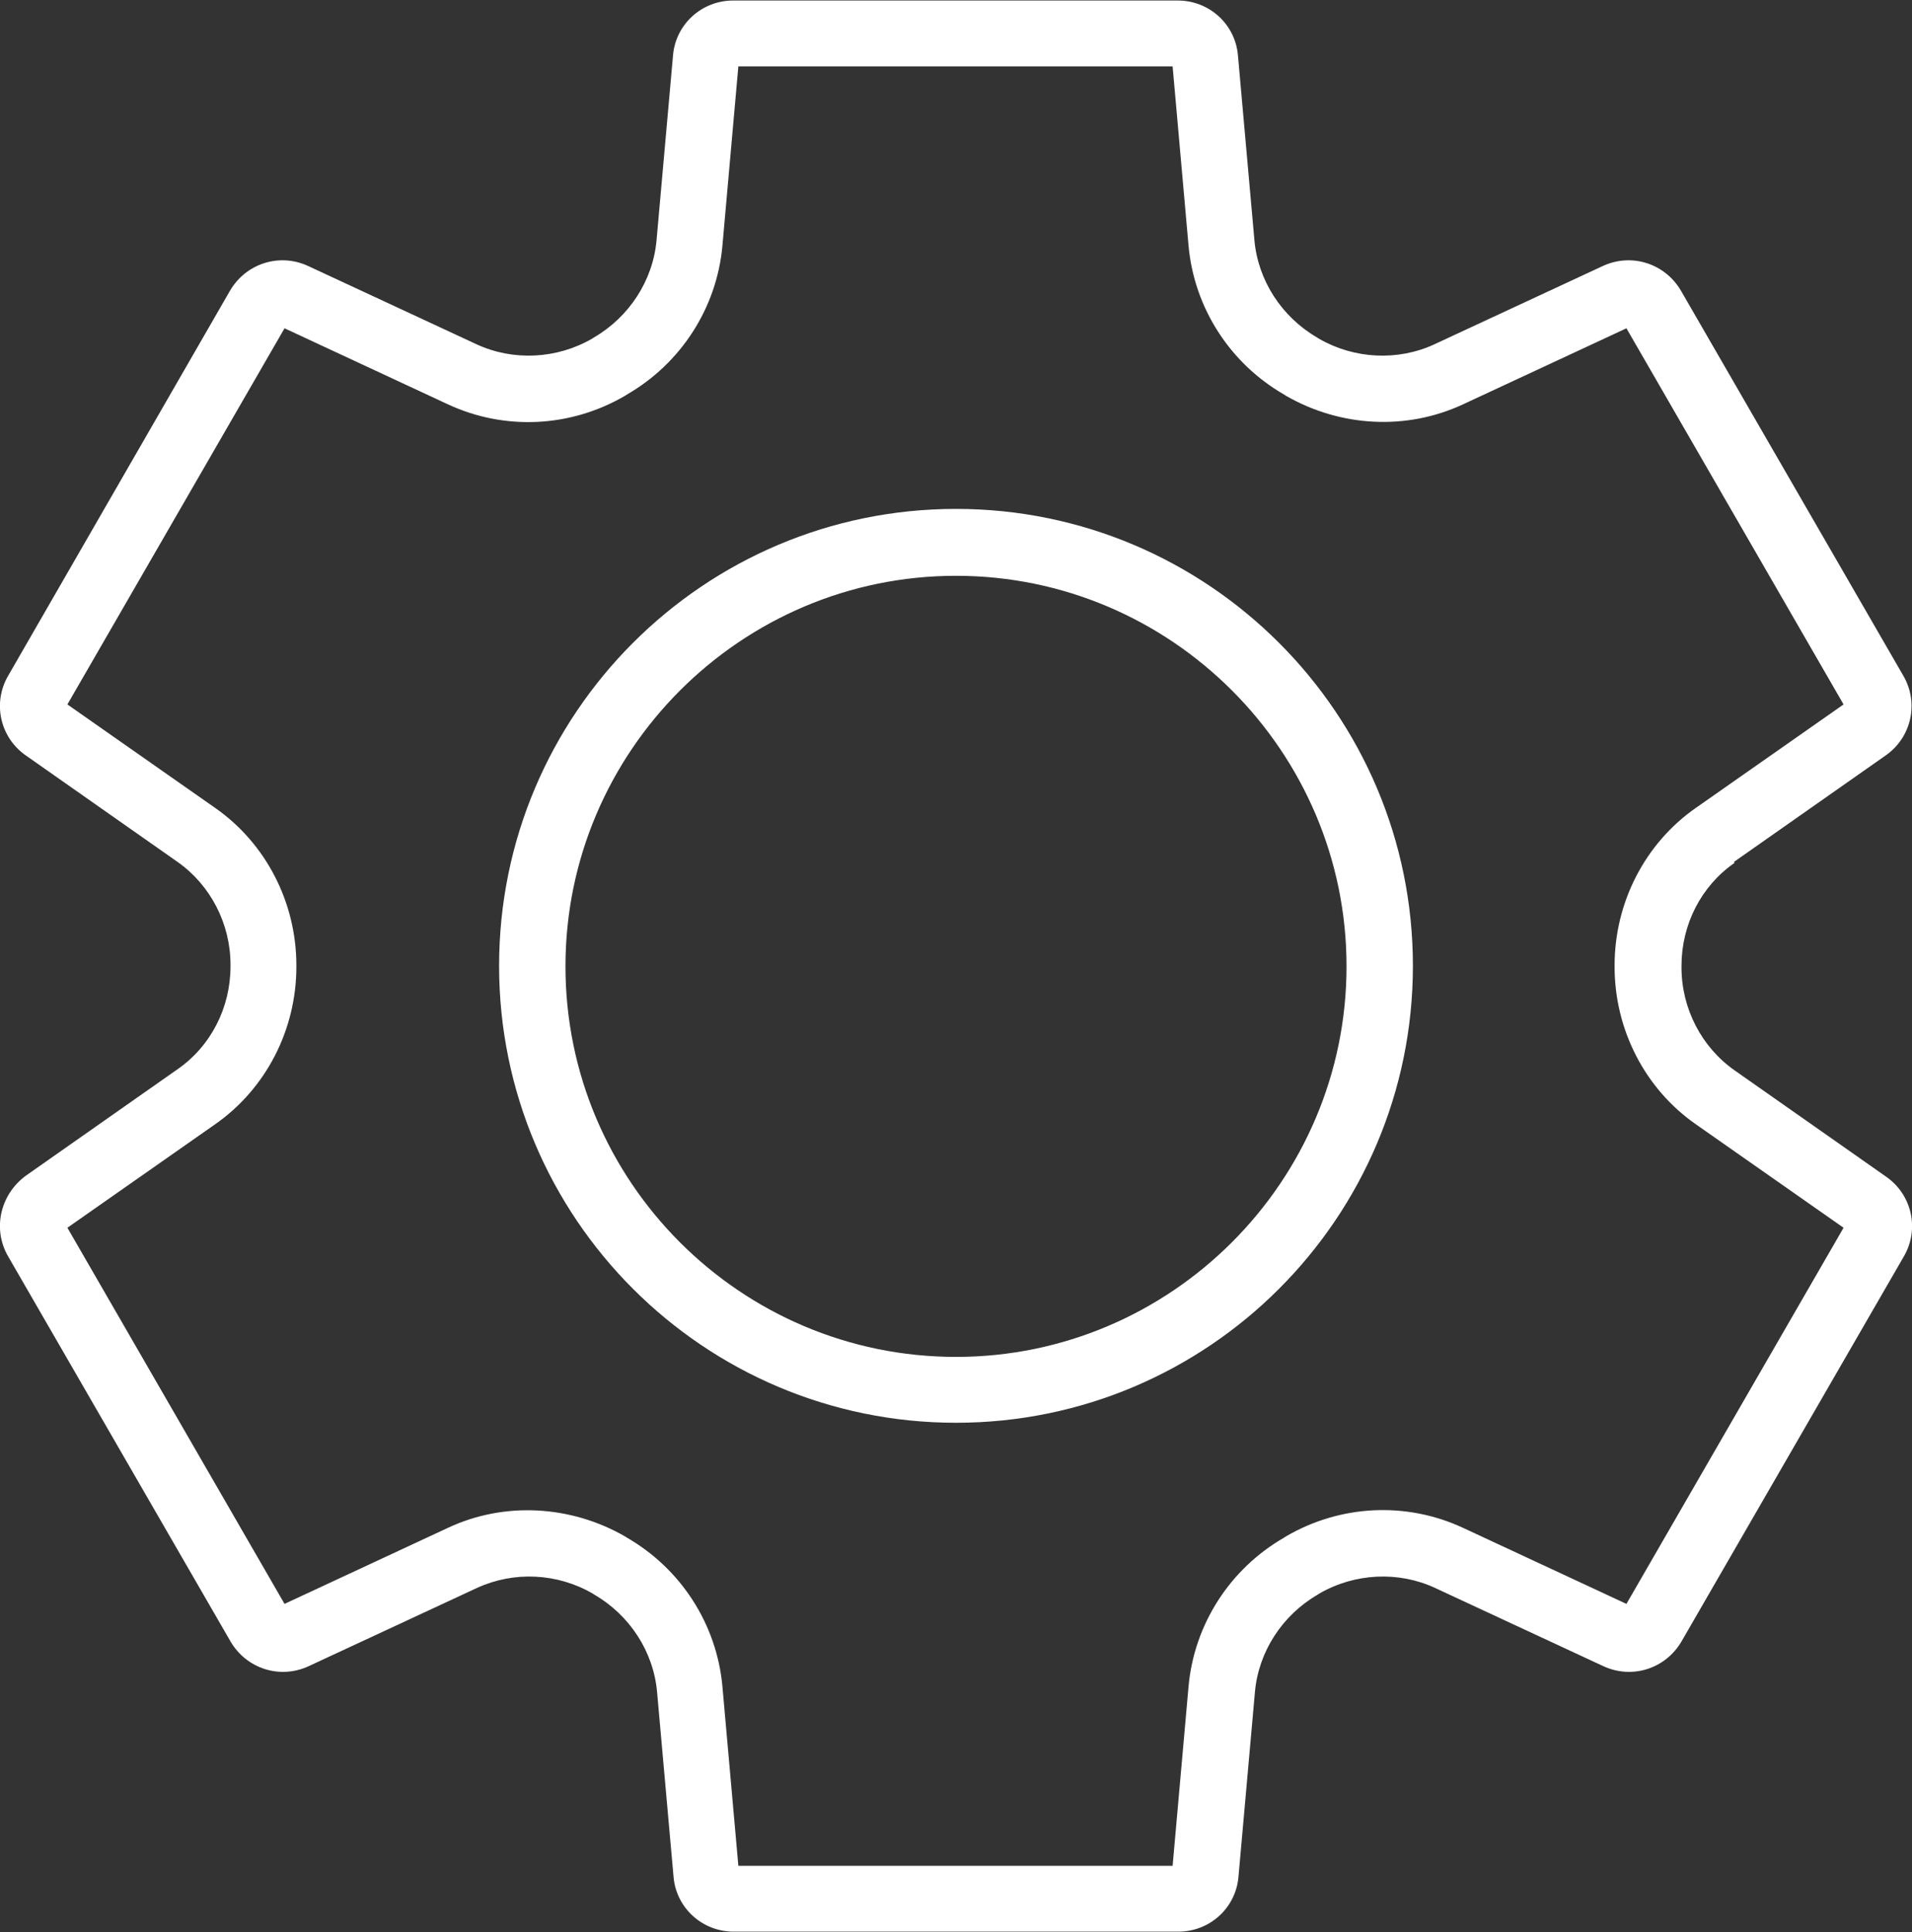 <?xml version="1.0" encoding="UTF-8"?>
<svg id="_レイヤー_2" data-name="レイヤー 2" xmlns="http://www.w3.org/2000/svg" viewBox="0 0 37.16 37.55">
  <rect x="0" y="0" width="37.16" height="37.55" fill="#333333" stroke="none"/>
  <defs>
    <style>
      .cls-1 {
        fill: #fff;
      }
    </style>
  </defs>
  <g id="layout">
    <g>
      <path class="cls-1" d="M18.58,9.89c-4.9,0-8.88,3.98-8.88,8.88s3.98,8.88,8.88,8.88,8.88-3.98,8.88-8.88-3.98-8.88-8.88-8.88ZM18.58,26.37c-4.19,0-7.59-3.41-7.59-7.59s3.41-7.59,7.59-7.59,7.59,3.41,7.59,7.59-3.41,7.59-7.59,7.59Z"/>
      <path class="cls-1" d="M33.7,16.75l2.95-2.07c.5-.35.65-1.02.34-1.55l-4.32-7.48c-.31-.53-.96-.74-1.52-.48l-3.27,1.52c-.71.33-1.56.29-2.25-.11l-.03-.02c-.69-.4-1.15-1.11-1.22-1.89l-.32-3.59c-.05-.61-.56-1.07-1.17-1.07h-8.64c-.61,0-1.12.46-1.17,1.07l-.32,3.59c-.07.78-.53,1.49-1.22,1.89l-.03.02c-.69.4-1.54.44-2.25.11l-3.27-1.52c-.56-.26-1.21-.05-1.52.48L.16,13.13C-.15,13.66,0,14.33.5,14.68l2.95,2.07c.64.45,1.03,1.2,1.03,2v.03c0,.8-.38,1.55-1.03,2l-2.95,2.07C0,23.22-.15,23.89.16,24.42l4.32,7.48c.31.53.96.74,1.52.48l3.27-1.52c.72-.33,1.56-.29,2.25.11l.03.02c.69.4,1.15,1.11,1.22,1.89l.32,3.59c.05.61.56,1.07,1.17,1.07h8.64c.61,0,1.12-.46,1.17-1.07l.32-3.59c.07-.78.53-1.49,1.22-1.89l.03-.02c.69-.4,1.54-.44,2.25-.11l3.27,1.52c.56.26,1.21.05,1.52-.48l4.32-7.48c.31-.53.16-1.2-.34-1.55l-2.95-2.07c-.64-.45-1.03-1.2-1.03-2v-.03c0-.8.38-1.55,1.03-2ZM32.96,21.85l2.87,2.01-4.22,7.31-3.18-1.48c-1.1-.51-2.38-.45-3.44.17l-.03.02c-1.06.61-1.75,1.69-1.86,2.89l-.31,3.49h-8.44l-.31-3.49c-.11-1.2-.8-2.28-1.86-2.89l-.03-.02c-1.06-.61-2.35-.68-3.44-.17l-3.18,1.48-4.22-7.31,2.87-2.01c.99-.69,1.58-1.84,1.58-3.06v-.03c0-1.22-.59-2.37-1.58-3.06l-2.87-2.01,4.22-7.31,3.18,1.48c1.1.51,2.38.45,3.44-.17l.03-.02c1.06-.61,1.75-1.69,1.86-2.89l.31-3.49h8.44l.31,3.49c.11,1.2.8,2.28,1.86,2.89l.03.02c1.06.61,2.34.68,3.44.17l3.18-1.48,4.22,7.31-2.87,2.01c-.99.69-1.58,1.84-1.58,3.06v.03c0,1.22.59,2.37,1.58,3.06Z"/>
    </g>
  </g>
</svg>